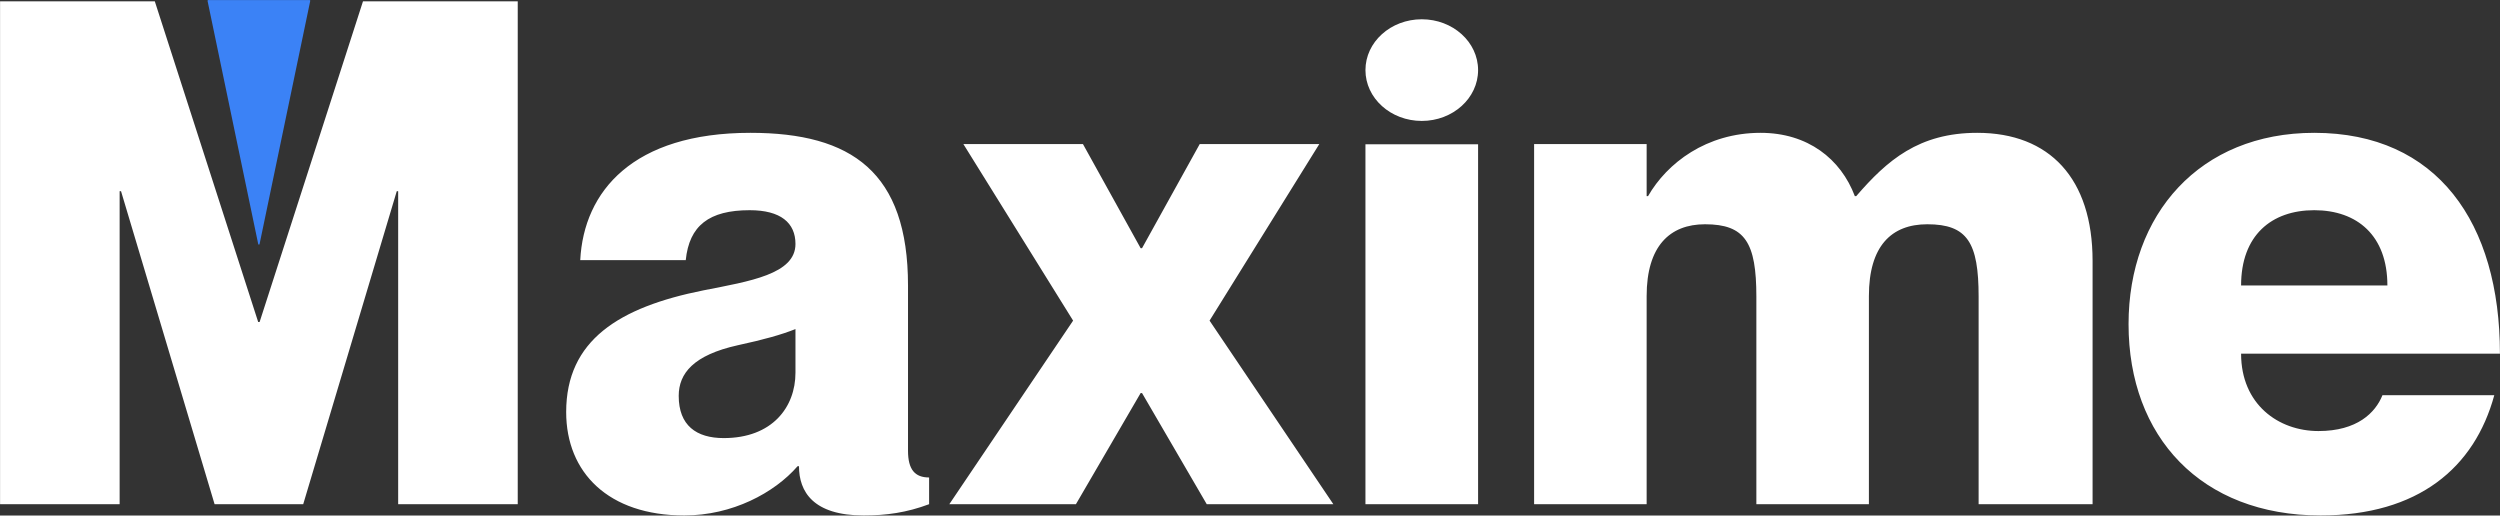 <svg xmlns="http://www.w3.org/2000/svg" width="21293" height="4391" viewBox="0 0 21293 4391" fill="none"><rect x="0" y="0" width="21293" height="4391" fill="#333333" stroke="none"/><g clip-path="url(#clip0_8454_34596)"><path d="M0.541 4294.36V11.106H1318.48L2199.11 2742.8H2211.09L3091.72 11.106H4409.66V4294.36H3391.25V1628.56H3379.27L2582.51 4294.36H1827.69L1030.93 1628.56H1018.95V4294.36H0.541ZM6775.17 2077.85C6775.17 1898.14 6649.37 1790.3 6385.78 1790.3C6038.32 1790.3 5870.58 1922.1 5840.63 2215.64H4942.03C4971.98 1628.56 5391.33 1131.34 6391.77 1131.34C7254.42 1131.34 7733.67 1466.81 7733.67 2431.3V3839.08C7733.67 4000.82 7793.58 4066.72 7913.39 4066.72V4294.36C7721.69 4366.25 7547.96 4390.21 7356.26 4390.21C6924.94 4390.21 6805.12 4186.53 6805.12 3970.87H6793.14C6595.45 4198.51 6236.01 4390.21 5828.65 4390.21C5181.66 4390.21 4822.22 4024.79 4822.22 3509.6C4822.22 2898.56 5271.52 2617 5990.39 2473.23C6385.78 2395.35 6775.17 2335.45 6775.17 2077.85ZM6164.12 3731.25C6577.48 3731.25 6775.17 3467.66 6775.17 3174.13V2802.71C6655.36 2850.63 6505.59 2892.57 6283.94 2940.49C5906.52 3024.36 5780.72 3180.12 5780.72 3371.81C5780.72 3623.42 5930.49 3731.25 6164.12 3731.25ZM8205.34 1227.19H9223.75L9714.99 2113.8H9726.97L10218.2 1227.19H11236.6L10302.1 2730.82L11356.4 4294.36H10278.1L9726.97 3347.85H9714.99L9163.85 4294.36H8085.53L9139.88 2730.82L8205.34 1227.19ZM16840.4 1131.34C17457.3 1131.34 17822.9 1520.73 17822.9 2221.63V4294.36H16852.3V2527.14C16852.3 2065.87 16756.5 1910.12 16415.1 1910.12C16109.4 1910.12 15917.8 2095.82 15917.8 2521.15V4294.36H14959.3V2527.14C14959.3 2065.87 14863.5 1910.12 14521.9 1910.12C14222.4 1910.12 14024.8 2095.82 14024.8 2521.15V4294.36H13066.3V1227.19H14024.8V1670.49H14036.7C14198.5 1388.94 14534 1131.34 14995.2 1131.34C15396.6 1131.34 15678.2 1352.99 15798 1670.49H15809.9C16073.5 1364.97 16343.1 1131.34 16840.4 1131.34ZM19746.8 3671.34C20076.3 3671.34 20232 3515.59 20291.9 3365.82H21244.4C21076.8 3982.85 20597.5 4390.21 19764.8 4390.21C18746.4 4390.21 18129.3 3719.27 18129.3 2760.78C18129.3 1826.25 18734.3 1131.34 19710.9 1131.34C20759.2 1131.34 21292.4 1898.14 21292.4 3012.38H19087.8C19087.8 3443.7 19405.4 3671.34 19746.8 3671.34ZM19710.9 1790.3C19345.4 1790.3 19087.8 2005.97 19087.8 2431.3H20333.9C20333.9 2005.97 20076.3 1790.3 19710.9 1790.3Z" fill="white"></path><path d="M12589.2 1228.88H11629.8V4294.36H12589.2V1228.88Z" fill="white"></path><path d="M12109.5 1029.97C12374.5 1029.97 12589.2 836.149 12589.2 597.059C12589.2 357.968 12374.5 164.146 12109.5 164.146C11844.6 164.146 11629.8 357.968 11629.8 597.059C11629.8 836.149 11844.6 1029.97 12109.5 1029.97Z" fill="white"></path><path d="M2636.63 0.342H1773.48C1769.77 0.342 1767 3.747 1767.75 7.385L2199.33 2078.9C2200.62 2085.12 2209.49 2085.12 2210.77 2078.9L2642.36 7.385C2643.11 3.747 2640.33 0.342 2636.63 0.342Z" fill="#3B82F6"></path></g><defs><clipPath id="clip0_8454_34596"><rect width="21293" height="4391" fill="white"></rect></clipPath></defs></svg>